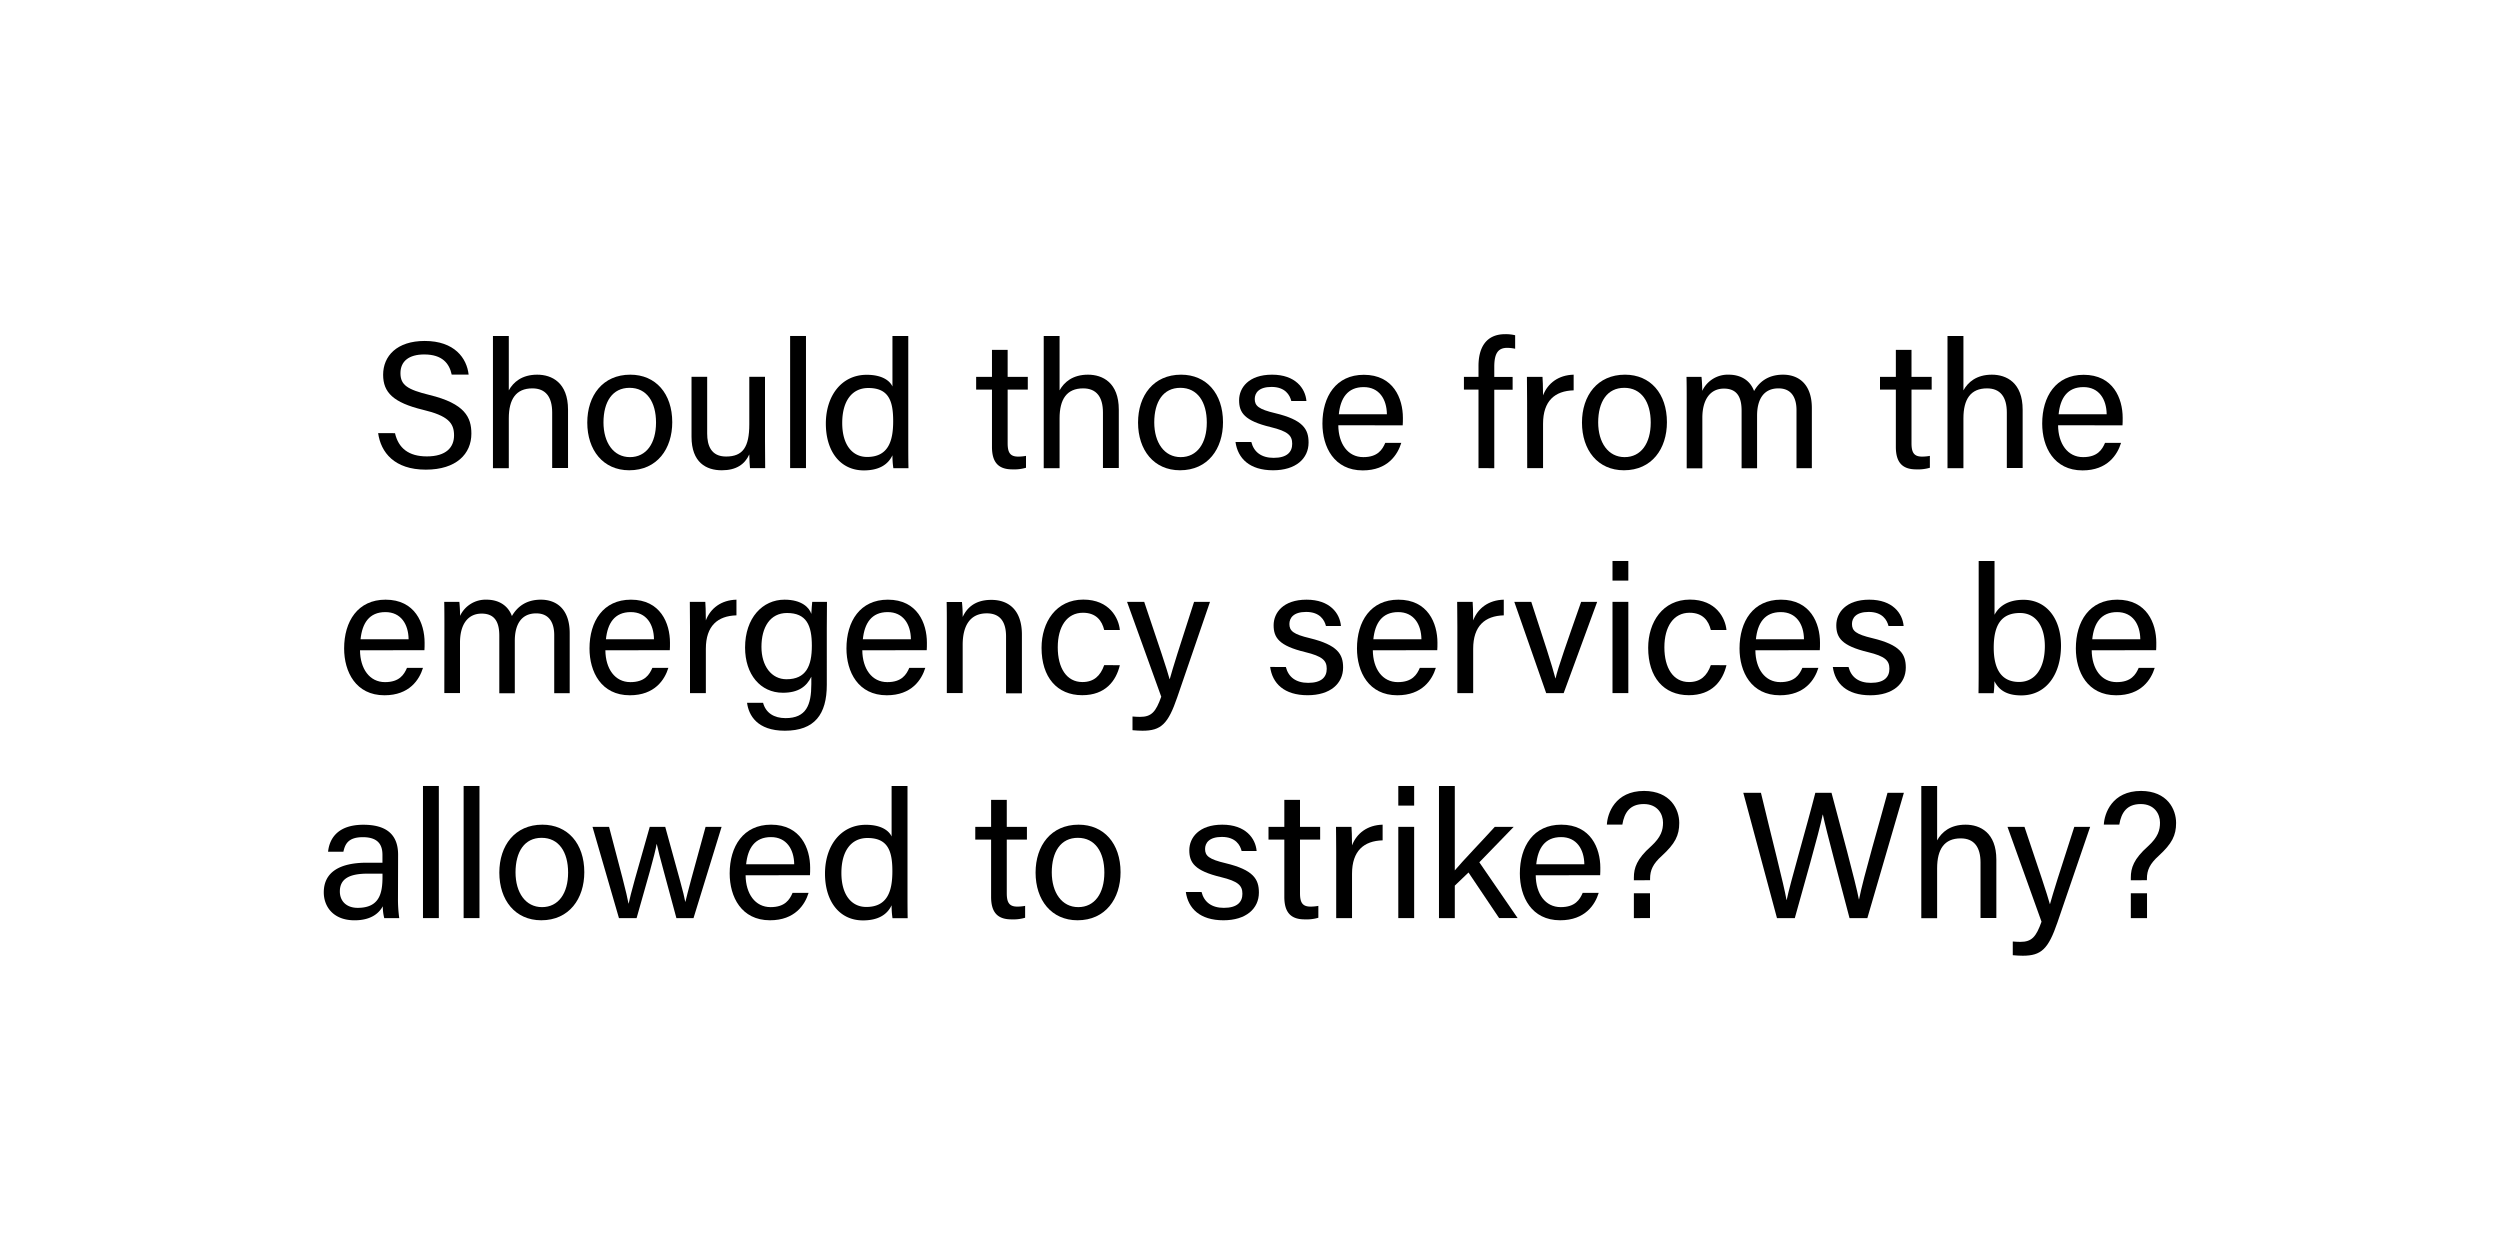 <svg id="Layer_1" data-name="Layer 1" xmlns="http://www.w3.org/2000/svg" viewBox="0 0 1000 500"><title>World Issues</title><path d="M158,173.27c1.37,6,5.47,9.29,12.74,9.29,7.78,0,10.88-3.67,10.88-8.42,0-5-2.45-7.85-12.46-10.23-11.81-2.88-15.91-6.91-15.91-14,0-7.48,5.47-13.53,16.63-13.53,11.95,0,16.85,6.91,17.57,13.46h-6.77c-.94-4.39-3.67-8.06-11-8.06-6.12,0-9.5,2.73-9.5,7.49s2.81,6.55,11.59,8.71c14.26,3.46,16.78,9,16.78,15.48,0,8.07-6,14.4-18.22,14.4-12.6,0-18-6.91-19.08-14.62Z"/><path d="M203.52,134.39v21.75c1.8-3.24,5.18-6.27,11.37-6.27,5.84,0,12.32,3.17,12.32,14v23.33h-6.34V165c0-6.19-2.59-9.65-7.92-9.65-6.55,0-9.43,4.32-9.43,12v19.94h-6.34V134.39Z"/><path d="M268.9,168.88c0,10.59-6,19.23-17.21,19.23-10.44,0-16.78-8.07-16.78-19.08,0-10.8,6.19-19.16,17.21-19.16C262.27,149.87,268.9,157.43,268.9,168.88Zm-27.51.07c0,8.07,4,13.9,10.58,13.9s10.44-5.54,10.44-13.82-3.74-13.9-10.58-13.9S241.39,160.67,241.39,169Z"/><path d="M306,176.59c0,3.6.07,8.49.07,10.65H300c-.14-.93-.21-3.16-.29-5.47-1.8,4-5.25,6.34-11,6.34-6.2,0-12.1-3.1-12.1-13.4v-24h6.26v22.68c0,4.75,1.52,9.22,7.56,9.22,6.7,0,9.29-3.75,9.29-12.89v-19H306Z"/><path d="M316.05,187.24V134.39h6.34v52.85Z"/><path d="M363.31,134.39V177c0,3.38,0,6.77.08,10.29h-6.05a35.14,35.14,0,0,1-.36-5.18c-1.8,3.82-5.47,6.05-11.45,6.05-9.43,0-15.19-7.63-15.19-18.72s6.26-19.52,16.34-19.52c6.48,0,9.36,2.59,10.3,4.68V134.39Zm-16.48,48.39c8.49,0,10.44-6.34,10.44-14.33s-1.73-13.25-9.94-13.25c-6.48,0-10.44,5.11-10.44,14S341.06,182.78,346.83,182.78Z"/><path d="M390.46,150.74h6.33v-10.8h6.27v10.8h8.06v5.11h-8.06v21.39c0,3.59.86,5.4,4.17,5.4a17.21,17.21,0,0,0,3.17-.29v4.75a16.68,16.68,0,0,1-5.47.65c-5.69,0-8.14-2.95-8.14-9v-22.9h-6.33Z"/><path d="M423.83,134.39v21.75c1.8-3.24,5.18-6.27,11.37-6.27,5.84,0,12.32,3.17,12.32,14v23.33h-6.34V165c0-6.19-2.59-9.65-7.92-9.65-6.55,0-9.43,4.32-9.43,12v19.94h-6.34V134.39Z"/><path d="M489.2,168.88c0,10.59-6,19.23-17.2,19.23-10.45,0-16.78-8.07-16.78-19.08,0-10.8,6.19-19.16,17.21-19.16C482.58,149.87,489.2,157.43,489.2,168.88Zm-27.5.07c0,8.07,4,13.9,10.58,13.9s10.44-5.54,10.44-13.82-3.74-13.9-10.58-13.9S461.7,160.67,461.7,169Z"/><path d="M500.53,176.8c1,4,4,6.34,8.93,6.34,5.33,0,7.42-2.31,7.42-5.62s-1.66-5-8.64-6.69c-10.44-2.52-12.6-5.76-12.6-10.73s3.81-10.23,13.17-10.23,13.33,5.47,13.76,10.52h-6.05c-.58-2.31-2.38-5.62-7.92-5.62-5.11,0-6.7,2.45-6.7,4.82,0,2.74,1.51,4.11,8.21,5.69,11.09,2.67,13.32,6.34,13.32,11.74,0,6.41-5.11,11.09-14.18,11.09-9.44,0-14.12-4.75-15.05-11.31Z"/><path d="M535.32,170.11c.07,7.41,3.81,12.74,10,12.74,5.76,0,7.63-3,8.78-5.69h6.41c-1.44,4.68-5.4,11-15.41,11-11.45,0-16.13-9.36-16.13-18.72,0-10.88,5.47-19.52,16.56-19.52,11.81,0,15.63,9.44,15.63,17.21,0,1.15,0,2.09-.08,3Zm19.44-4.4c-.07-6.05-3.1-10.87-9.29-10.87-6.48,0-9.29,4.47-9.94,10.87Z"/><path d="M591.4,187.24V155.85h-5.83v-5.11h5.83v-4.4c0-6.69,2.6-12.67,10.66-12.67a15.93,15.93,0,0,1,4,.43v5.4a15.62,15.62,0,0,0-3.17-.36c-3.74,0-5.18,2.31-5.18,7.64v4h7.34v5.11h-7.34v31.39Z"/><path d="M610.84,160.67c0-5.11-.07-8-.07-9.93H617c.07,1,.22,3.88.22,7.41,1.87-4.89,6.19-8.13,12.24-8.28v6.27c-7.49.21-12.24,4.17-12.24,13.39v17.71h-6.34Z"/><path d="M666.77,168.88c0,10.59-6,19.23-17.21,19.23-10.44,0-16.77-8.07-16.77-19.08,0-10.8,6.19-19.16,17.21-19.16C660.15,149.87,666.77,157.43,666.77,168.88Zm-27.5.07c0,8.07,4,13.9,10.58,13.9s10.44-5.54,10.44-13.82-3.74-13.9-10.58-13.9S639.27,160.67,639.27,169Z"/><path d="M674.68,160.17c0-3.17,0-6.48-.08-9.43h6a54.63,54.63,0,0,1,.29,5.61,11.28,11.28,0,0,1,10.58-6.48c5.19,0,8.72,2.59,10.16,6.55,1.94-3.45,5.4-6.55,11.59-6.55,6,0,11.52,3.53,11.52,13.4v24H718.6V164c0-4.18-1.51-8.65-7.2-8.65-6,0-8.57,4.47-8.57,10.95v21h-6.19v-23c0-4.68-1.3-8.86-7.06-8.86s-8.64,4.76-8.64,11.67v20.23h-6.26Z"/><path d="M752,150.74h6.34v-10.8h6.26v10.8h8.07v5.11H764.6v21.39c0,3.59.87,5.4,4.18,5.4a17.29,17.29,0,0,0,3.17-.29v4.75a16.68,16.68,0,0,1-5.47.65c-5.69,0-8.14-2.95-8.14-9v-22.9H752Z"/><path d="M785.37,134.39v21.75c1.8-3.24,5.19-6.27,11.38-6.27,5.83,0,12.31,3.17,12.31,14v23.33h-6.33V165c0-6.19-2.6-9.65-7.92-9.65-6.56,0-9.44,4.32-9.44,12v19.94H779V134.39Z"/><path d="M823.23,170.11c.07,7.41,3.82,12.74,10,12.74,5.76,0,7.63-3,8.78-5.69h6.41c-1.44,4.68-5.4,11-15.41,11-11.45,0-16.13-9.36-16.13-18.72,0-10.88,5.48-19.52,16.57-19.52,11.8,0,15.62,9.44,15.62,17.21,0,1.15,0,2.09-.07,3Zm19.44-4.4c-.07-6.05-3.09-10.87-9.29-10.87-6.48,0-9.29,4.47-9.93,10.87Z"/><path d="M144,260.11c.07,7.41,3.82,12.74,10,12.74,5.76,0,7.63-3,8.79-5.69h6.4c-1.44,4.68-5.4,10.95-15.41,10.95-11.44,0-16.13-9.36-16.13-18.72,0-10.88,5.48-19.52,16.57-19.52,11.81,0,15.62,9.44,15.62,17.21,0,1.15,0,2.09-.07,3Zm19.44-4.4c-.07-6.05-3.09-10.87-9.29-10.87-6.48,0-9.28,4.47-9.93,10.87Z"/><path d="M177.76,250.17c0-3.17,0-6.48-.07-9.43h6.05c.14,1.08.29,3.74.29,5.61a11.27,11.27,0,0,1,10.58-6.48c5.19,0,8.71,2.59,10.15,6.55,2-3.45,5.41-6.55,11.6-6.55,6,0,11.52,3.53,11.52,13.4v24h-6.19V254c0-4.18-1.52-8.65-7.2-8.65-6,0-8.57,4.47-8.57,11v20.95h-6.2v-23c0-4.68-1.29-8.86-7.05-8.86S184,250.1,184,257v20.23h-6.27Z"/><path d="M242.15,260.11c.07,7.41,3.82,12.74,10,12.74,5.76,0,7.63-3,8.79-5.69h6.4c-1.44,4.68-5.4,10.95-15.41,10.95-11.44,0-16.13-9.36-16.13-18.72,0-10.88,5.48-19.52,16.57-19.52,11.81,0,15.62,9.44,15.62,17.21,0,1.15,0,2.09-.07,3Zm19.44-4.4c-.07-6.05-3.09-10.87-9.29-10.87-6.48,0-9.28,4.47-9.93,10.87Z"/><path d="M276,250.67c0-5.11-.07-8-.07-9.93h6.19c.07,1,.22,3.88.22,7.41,1.87-4.89,6.19-8.13,12.24-8.28v6.27c-7.49.21-12.24,4.17-12.24,13.39v17.71H276Z"/><path d="M330.72,273.93c0,11.74-4.82,18.36-16.78,18.36-11.09,0-14.47-6.19-15.12-11.16h6.41c1.08,4,4.32,6.12,9,6.12,8.28,0,10.3-5.25,10.3-13.61v-2.95c-1.95,4-5.26,6.41-11.38,6.41-9,0-15.12-7.35-15.12-18.07,0-11.88,7-19.16,15.77-19.16,7,0,9.94,3.24,10.73,5.69.07-1.65.29-4.1.36-4.82h5.9c0,2.09-.07,7-.07,10.51Zm-16.13-2.23c7.85,0,10.15-5.33,10.15-13.39,0-8.21-2.16-13.11-9.93-13.11-6.77,0-10.23,5.69-10.23,13.54C304.58,266.44,308.61,271.7,314.59,271.7Z"/><path d="M344.92,260.11c.07,7.41,3.82,12.74,10,12.74,5.76,0,7.63-3,8.79-5.69h6.4c-1.44,4.68-5.4,10.95-15.4,10.95-11.45,0-16.13-9.36-16.13-18.72,0-10.88,5.47-19.52,16.56-19.52,11.81,0,15.62,9.44,15.62,17.21,0,1.15,0,2.09-.07,3Zm19.44-4.4c-.07-6.05-3.09-10.87-9.28-10.87-6.49,0-9.29,4.47-9.94,10.87Z"/><path d="M378.73,250c0-3.17,0-6.41-.07-9.21h6.12a54.23,54.23,0,0,1,.29,6c1.44-3.09,4.39-6.84,11.45-6.84s12.24,4.18,12.24,13.9v23.47h-6.34V254.56c0-5.54-2.16-9.22-7.7-9.22-6.91,0-9.65,5.26-9.65,12.61v19.29h-6.34Z"/><path d="M447.94,266.08c-1.51,6.27-5.76,12-15.05,12-10.08,0-16.27-7.2-16.27-18.94,0-10.3,5.83-19.3,16.7-19.3,10.52,0,14.19,7.49,14.62,12.17h-6.26c-.87-3.67-3.17-6.91-8.5-6.91-6.41,0-10.08,5.54-10.08,13.82s3.53,13.9,9.86,13.9c4.54,0,7.21-2.45,8.72-6.77Z"/><path d="M457.68,240.74c5.91,17.49,9.15,27.14,10.15,30.89h.08c1.15-4.18,3.74-12.53,9.72-30.89H484l-13.1,38.16c-3.67,10.73-6.48,13.39-13.9,13.39-1.15,0-2.52-.07-4-.21V286.6c.94.08,2,.15,3,.15,4.61,0,6.34-2,8.5-8.07l-13.68-37.94Z"/><path d="M514.34,266.8c1,4,4,6.34,8.93,6.34,5.33,0,7.42-2.31,7.42-5.62s-1.66-5-8.64-6.69c-10.44-2.52-12.6-5.76-12.6-10.73s3.81-10.23,13.17-10.23,13.32,5.47,13.76,10.52h-6c-.58-2.31-2.38-5.62-7.92-5.62-5.11,0-6.7,2.45-6.7,4.82,0,2.74,1.51,4.11,8.21,5.69C535,258,537.24,261.62,537.24,267c0,6.41-5.11,11.09-14.18,11.09-9.44,0-14.12-4.75-15-11.31Z"/><path d="M549.13,260.11c.07,7.41,3.81,12.74,10,12.74,5.76,0,7.64-3,8.79-5.69h6.41c-1.44,4.68-5.4,10.95-15.41,10.95-11.45,0-16.13-9.36-16.13-18.72,0-10.88,5.47-19.52,16.56-19.52,11.81,0,15.63,9.44,15.63,17.21,0,1.15,0,2.09-.08,3Zm19.44-4.4c-.07-6.05-3.1-10.87-9.29-10.87-6.48,0-9.29,4.47-9.94,10.87Z"/><path d="M582.94,250.67c0-5.11-.08-8-.08-9.93h6.2c.07,1,.21,3.88.21,7.41,1.88-4.89,6.2-8.13,12.24-8.28v6.27c-7.49.21-12.24,4.17-12.24,13.39v17.71h-6.33Z"/><path d="M612.51,240.74c4.9,14.9,8.5,26.06,9.65,30.6h.07c.87-4,4.76-15,10.23-30.6h6.41l-13.4,36.5h-7l-12.75-36.5Z"/><path d="M645,232.24v-7.85h6.33v7.85Zm0,8.5h6.33v36.5H645Z"/><path d="M690.59,266.08c-1.51,6.27-5.76,12-15.05,12-10.08,0-16.27-7.2-16.27-18.94,0-10.3,5.83-19.3,16.7-19.3,10.52,0,14.19,7.49,14.62,12.17h-6.26c-.87-3.67-3.17-6.91-8.5-6.91-6.41,0-10.08,5.54-10.08,13.82s3.53,13.9,9.86,13.9c4.54,0,7.2-2.45,8.72-6.77Z"/><path d="M702.15,260.11c.07,7.41,3.81,12.74,10,12.74,5.76,0,7.64-3,8.79-5.69h6.41c-1.44,4.68-5.4,10.95-15.41,10.95-11.45,0-16.13-9.36-16.13-18.72,0-10.88,5.47-19.52,16.56-19.52,11.81,0,15.63,9.44,15.63,17.21,0,1.15,0,2.09-.08,3Zm19.44-4.4c-.07-6.05-3.1-10.87-9.29-10.87-6.48,0-9.29,4.47-9.94,10.87Z"/><path d="M739.42,266.8c1,4,4,6.34,8.93,6.34,5.33,0,7.41-2.31,7.41-5.62s-1.65-5-8.64-6.69c-10.44-2.52-12.6-5.76-12.6-10.73s3.82-10.23,13.18-10.23,13.32,5.47,13.75,10.52H755.4c-.57-2.31-2.37-5.62-7.92-5.62-5.11,0-6.69,2.45-6.69,4.82,0,2.74,1.51,4.11,8.21,5.69,11.08,2.67,13.32,6.34,13.32,11.74,0,6.41-5.12,11.09-14.19,11.09-9.43,0-14.11-4.75-15-11.31Z"/><path d="M791.47,224.39h6.34v21.53c1.59-3.09,5-6,11.59-6,9.22,0,15,7.56,15,18.36,0,11.09-5.62,19.88-15.91,19.88-5.83,0-8.93-2.16-10.73-5.69a39.8,39.8,0,0,1-.29,4.82H791.4c.07-4.1.07-8.21.07-12.24ZM808,245.2c-7.77,0-10.51,5.19-10.51,13.9,0,7.63,2.45,13.68,10.15,13.68,6.48,0,10.3-5.54,10.3-14.4C817.9,250.46,814.3,245.2,808,245.2Z"/><path d="M836.68,260.11c.07,7.41,3.82,12.74,10,12.74,5.76,0,7.63-3,8.79-5.69h6.41c-1.45,4.68-5.41,10.95-15.41,10.95-11.45,0-16.13-9.36-16.13-18.72,0-10.88,5.47-19.52,16.56-19.52,11.81,0,15.62,9.44,15.62,17.21,0,1.15,0,2.09-.07,3Zm19.44-4.4c-.07-6.05-3.09-10.87-9.28-10.87-6.49,0-9.29,4.47-9.94,10.87Z"/><path d="M159.19,359.25a55.66,55.66,0,0,0,.51,8h-6a19,19,0,0,1-.58-4.75c-1.29,2.38-4.25,5.62-11.3,5.62-8.64,0-12.31-5.62-12.31-11.16,0-8.14,6.4-11.88,17.28-11.88h6.19V342c0-3.24-1-7.13-7.85-7.13-6.05,0-7.13,3-7.78,5.83h-6.12c.51-5,3.6-10.8,14.12-10.8,8.93,0,13.89,3.67,13.89,12ZM153,349.46h-5.9c-7.28,0-11.16,2-11.16,7.13,0,3.81,2.59,6.55,7.12,6.55,8.79,0,9.94-5.9,9.94-12.53Z"/><path d="M169.19,367.24V314.39h6.34v52.85Z"/><path d="M185.45,367.24V314.39h6.34v52.85Z"/><path d="M233.72,348.88c0,10.59-6.05,19.23-17.21,19.23-10.44,0-16.78-8.07-16.78-19.08,0-10.8,6.2-19.16,17.21-19.16C227.1,329.87,233.72,337.43,233.72,348.88Zm-27.51.07c0,8.07,4,13.9,10.59,13.9s10.44-5.54,10.44-13.82-3.74-13.9-10.59-13.9S206.21,340.67,206.21,349Z"/><path d="M243.62,330.74c4.54,17.13,7.13,26.93,7.78,30.67h.07c.65-3.38,3.24-12.53,8.43-30.67h6.19c5.69,20.66,7.42,26.64,8,29.95h.08c.93-3.89,2.37-9.36,8.06-29.95h6.41l-11.23,36.5h-6.85c-3.52-13.32-7.05-25.63-7.84-29.59h-.08c-.64,4-3.88,15.12-8,29.59h-7.06L237,330.74Z"/><path d="M298.24,350.11c.07,7.41,3.81,12.74,10,12.74,5.76,0,7.63-3,8.78-5.69h6.41C322,361.84,318,368.11,308,368.11c-11.45,0-16.13-9.36-16.13-18.72,0-10.88,5.47-19.52,16.56-19.52,11.81,0,15.63,9.44,15.63,17.21,0,1.15,0,2.09-.08,3Zm19.44-4.4c-.07-6-3.1-10.87-9.29-10.87-6.48,0-9.29,4.47-9.94,10.87Z"/><path d="M363,314.39V357c0,3.38,0,6.77.07,10.29H357a35.14,35.14,0,0,1-.36-5.18c-1.8,3.82-5.47,6.05-11.45,6.05-9.43,0-15.19-7.63-15.19-18.72s6.26-19.52,16.34-19.52c6.48,0,9.36,2.59,10.3,4.68V314.39Zm-16.49,48.39c8.49,0,10.44-6.34,10.44-14.33S355.19,335.2,347,335.2c-6.48,0-10.44,5.11-10.44,14S340.72,362.78,346.48,362.78Z"/><path d="M390.11,330.74h6.33v-10.8h6.27v10.8h8.06v5.11h-8.06v21.39c0,3.59.86,5.4,4.17,5.4a17.21,17.21,0,0,0,3.17-.29v4.75a16.68,16.68,0,0,1-5.47.65c-5.69,0-8.14-2.95-8.14-9v-22.9h-6.33Z"/><path d="M448.22,348.88c0,10.59-6.05,19.23-17.21,19.23-10.44,0-16.78-8.07-16.78-19.08,0-10.8,6.2-19.16,17.21-19.16C441.6,329.87,448.22,337.43,448.22,348.88Zm-27.51.07c0,8.07,4,13.9,10.59,13.9s10.44-5.54,10.44-13.82-3.74-13.9-10.59-13.9S420.71,340.67,420.71,349Z"/><path d="M480.62,356.8c1,4,4,6.34,8.92,6.34,5.33,0,7.42-2.31,7.42-5.62s-1.65-5-8.64-6.69c-10.44-2.52-12.6-5.76-12.6-10.73s3.82-10.23,13.18-10.23,13.32,5.47,13.75,10.52h-6c-.57-2.31-2.37-5.62-7.92-5.62-5.11,0-6.7,2.45-6.7,4.82,0,2.74,1.52,4.11,8.21,5.69,11.09,2.67,13.32,6.34,13.32,11.74,0,6.41-5.11,11.09-14.18,11.09-9.43,0-14.11-4.75-15.05-11.31Z"/><path d="M507.4,330.74h6.33v-10.8H520v10.8h8.06v5.11H520v21.39c0,3.59.86,5.4,4.18,5.4a17.11,17.11,0,0,0,3.16-.29v4.75a16.68,16.68,0,0,1-5.47.65c-5.69,0-8.14-2.95-8.14-9v-22.9H507.4Z"/><path d="M534.48,340.67c0-5.11-.08-8-.08-9.93h6.2c.07,1,.21,3.88.21,7.41,1.88-4.89,6.2-8.13,12.24-8.28v6.27c-7.48.21-12.24,4.17-12.24,13.39v17.71h-6.33Z"/><path d="M559.32,322.24v-7.85h6.34v7.85Zm0,8.5h6.34v36.5h-6.34Z"/><path d="M581.92,348.16c3-3.6,11.09-12,16-17.42h7.56l-13.75,14.18,15.33,22.32h-7.41L587.4,349l-5.48,5.25v13h-6.33V314.39h6.33Z"/><path d="M614.29,350.11c.07,7.41,3.81,12.74,10,12.74,5.76,0,7.63-3,8.78-5.69h6.41c-1.44,4.68-5.4,10.95-15.41,10.95-11.45,0-16.13-9.36-16.13-18.72,0-10.88,5.47-19.52,16.56-19.52,11.81,0,15.63,9.44,15.63,17.21,0,1.15,0,2.09-.07,3Zm19.44-4.4c-.07-6-3.1-10.87-9.29-10.87-6.48,0-9.29,4.47-9.94,10.87Z"/><path d="M653.55,352.12V351c0-3.81,1.15-7.41,6.84-12.46,4.1-3.74,4.82-6.55,4.82-9.5,0-3.46-2.23-7.42-7.7-7.42s-7.78,3.32-8.57,8.21h-6.19c.21-4.39,3.24-13.46,14.9-13.46,10.52.07,14.05,7.34,14.05,12.81,0,5-1.66,8.28-6.92,13.11-3.6,3.24-4.75,5.76-4.75,9.22v.57Zm0,15.12v-9.93H660v9.93Z"/><path d="M710.79,367.24l-13.47-50.11h7.06c3.89,16.41,9.29,37.15,10.22,42.84h.08c1.29-6.41,8.21-30,11.45-42.84h6.48c3,11.23,9.86,36.65,10.94,42.62h.07c1.66-8.64,8.64-32.33,11.38-42.62h6.55l-14.61,50.11h-7.13c-3-11.52-9.44-35.42-10.66-41.4h-.07c-1.51,7.49-8,29.88-11.16,41.4Z"/><path d="M774.85,314.39v21.75c1.8-3.24,5.19-6.27,11.38-6.27,5.83,0,12.31,3.17,12.31,14v23.33h-6.33V345c0-6.19-2.6-9.65-7.92-9.65-6.56,0-9.44,4.32-9.44,12v19.94h-6.33V314.39Z"/><path d="M809.79,330.74c5.9,17.49,9.14,27.14,10.15,30.89H820c1.15-4.18,3.75-12.53,9.72-30.89h6.34L823,368.9c-3.67,10.73-6.48,13.39-13.89,13.39-1.16,0-2.52-.07-4-.21V376.6c.93.08,2,.15,3,.15,4.61,0,6.34-2,8.5-8.07L803,330.74Z"/><path d="M852.33,352.12V351c0-3.81,1.15-7.41,6.84-12.46,4.11-3.74,4.83-6.55,4.83-9.5,0-3.46-2.24-7.42-7.71-7.42s-7.77,3.32-8.57,8.21h-6.19c.22-4.39,3.24-13.46,14.91-13.46,10.51.07,14,7.34,14,12.81,0,5-1.66,8.28-6.92,13.11-3.6,3.24-4.75,5.76-4.75,9.22v.57Zm0,15.12v-9.93h6.48v9.93Z"/></svg>